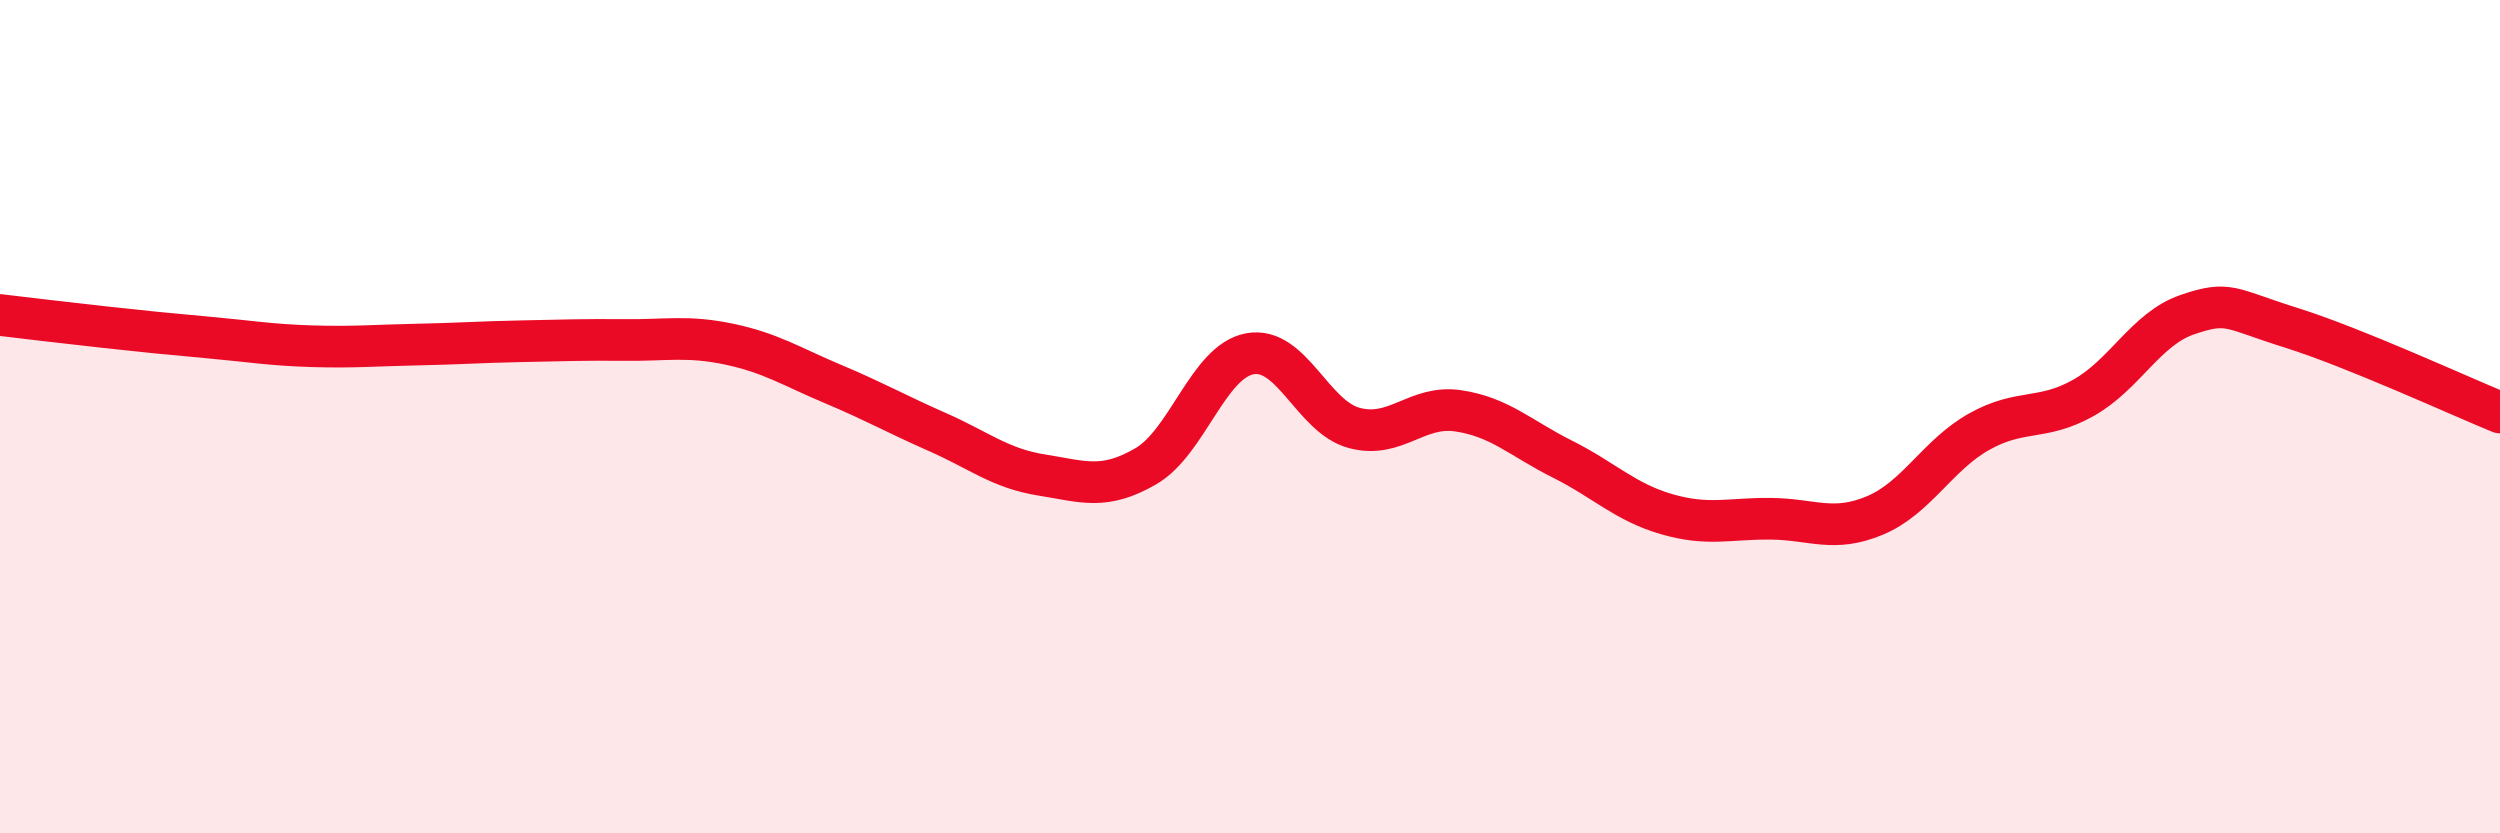 
    <svg width="60" height="20" viewBox="0 0 60 20" xmlns="http://www.w3.org/2000/svg">
      <path
        d="M 0,7.56 C 0.5,7.62 1.5,7.74 2.5,7.85 C 3.5,7.96 4,8.01 5,8.1 C 6,8.19 6.5,8.28 7.5,8.31 C 8.5,8.34 9,8.29 10,8.27 C 11,8.25 11.5,8.21 12.5,8.19 C 13.5,8.17 14,8.15 15,8.16 C 16,8.17 16.5,8.05 17.5,8.26 C 18.5,8.47 19,8.8 20,9.22 C 21,9.64 21.5,9.93 22.5,10.37 C 23.5,10.81 24,11.24 25,11.4 C 26,11.56 26.5,11.77 27.5,11.19 C 28.5,10.61 29,8.67 30,8.49 C 31,8.31 31.5,10 32.5,10.27 C 33.5,10.54 34,9.71 35,9.86 C 36,10.01 36.5,10.52 37.5,11.02 C 38.5,11.52 39,12.05 40,12.34 C 41,12.63 41.5,12.44 42.5,12.45 C 43.5,12.46 44,12.79 45,12.37 C 46,11.95 46.5,10.92 47.5,10.36 C 48.5,9.8 49,10.11 50,9.55 C 51,8.99 51.5,7.89 52.5,7.55 C 53.5,7.21 53.5,7.4 55,7.87 C 56.5,8.34 59,9.49 60,9.9L60 20L0 20Z"
        fill="#EB0A25"
        opacity="0.1"
        stroke-linecap="round"
        stroke-linejoin="round"
      />
      <path
        d="M 0,7.56 C 0.5,7.62 1.5,7.74 2.5,7.85 C 3.5,7.96 4,8.01 5,8.1 C 6,8.19 6.5,8.28 7.5,8.31 C 8.5,8.34 9,8.29 10,8.27 C 11,8.25 11.5,8.21 12.5,8.19 C 13.5,8.17 14,8.15 15,8.16 C 16,8.17 16.5,8.05 17.5,8.26 C 18.5,8.47 19,8.8 20,9.22 C 21,9.64 21.5,9.93 22.5,10.37 C 23.5,10.81 24,11.24 25,11.4 C 26,11.56 26.5,11.77 27.5,11.19 C 28.5,10.61 29,8.67 30,8.49 C 31,8.31 31.5,10 32.5,10.27 C 33.5,10.54 34,9.71 35,9.86 C 36,10.01 36.5,10.52 37.5,11.02 C 38.5,11.52 39,12.05 40,12.34 C 41,12.63 41.5,12.44 42.5,12.45 C 43.5,12.46 44,12.79 45,12.37 C 46,11.95 46.5,10.92 47.5,10.36 C 48.5,9.8 49,10.11 50,9.55 C 51,8.99 51.5,7.89 52.5,7.55 C 53.5,7.21 53.5,7.4 55,7.87 C 56.5,8.34 59,9.49 60,9.9"
        stroke="#EB0A25"
        stroke-width="1"
        fill="none"
        stroke-linecap="round"
        stroke-linejoin="round"
      />
    </svg>
  